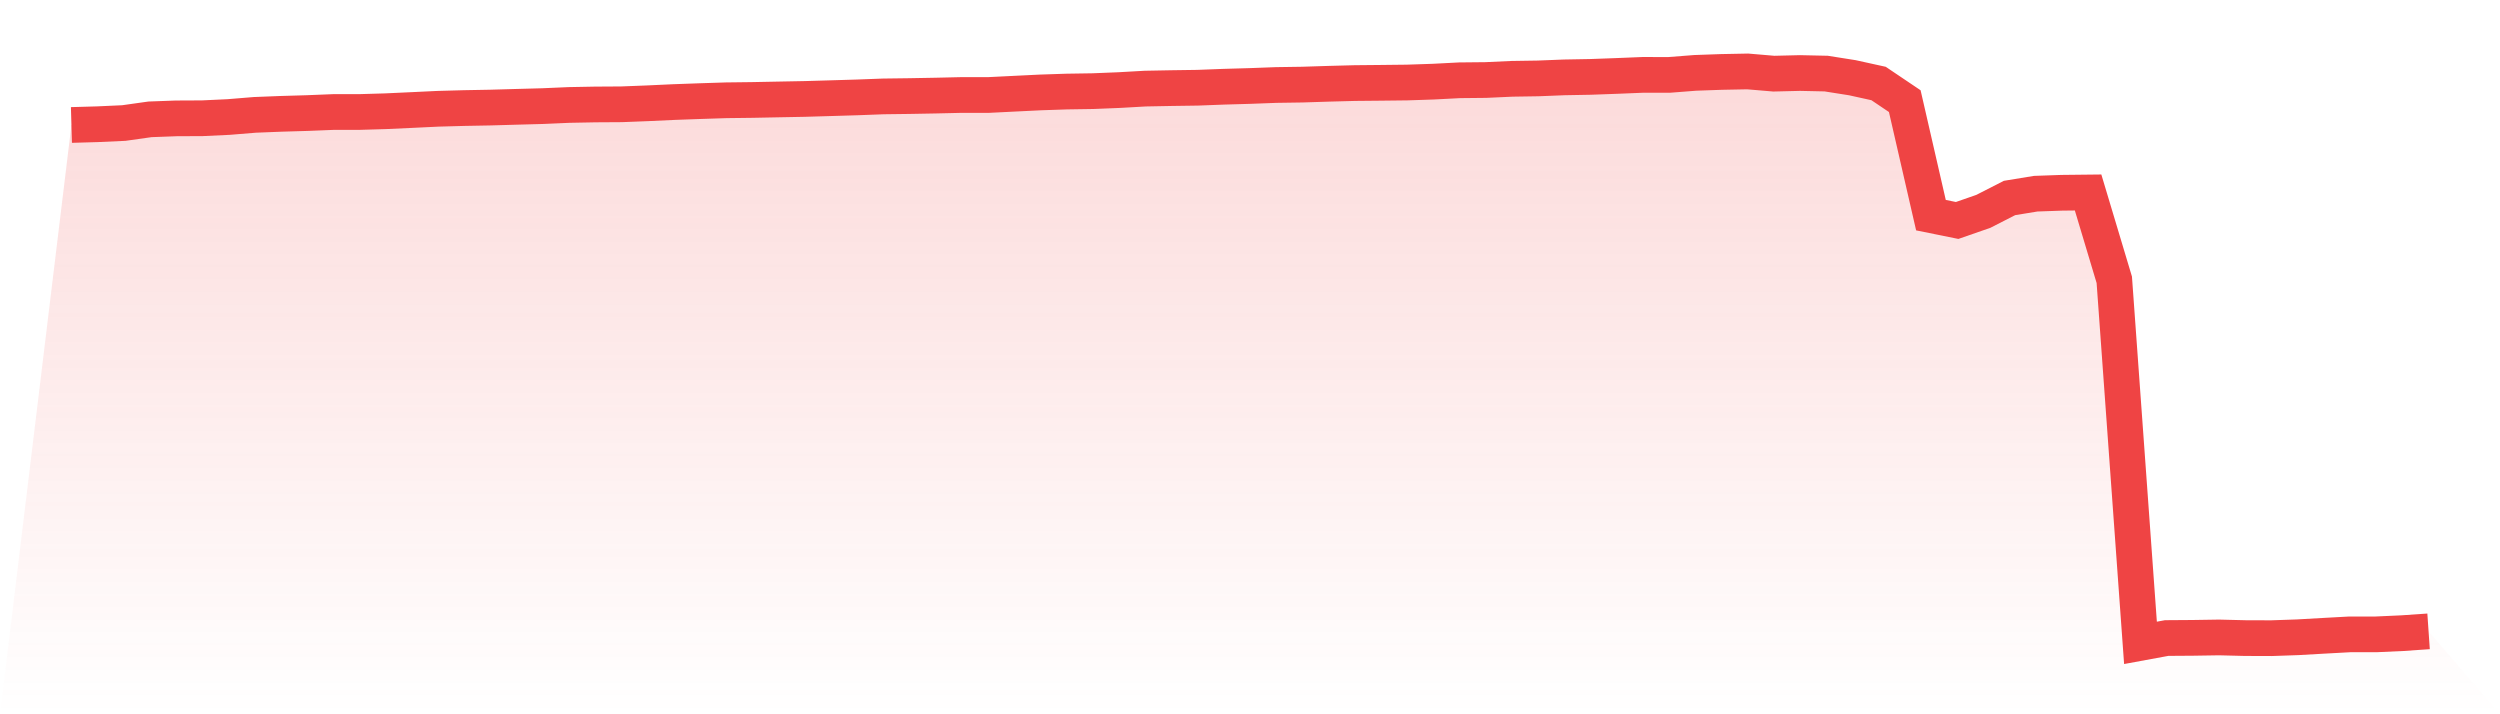 <svg viewBox="0 0 140 40" xmlns="http://www.w3.org/2000/svg">
<defs>
<linearGradient id="gradient" x1="0" x2="0" y1="0" y2="1">
<stop offset="0%" stop-color="#ef4444" stop-opacity="0.2"/>
<stop offset="100%" stop-color="#ef4444" stop-opacity="0"/>
</linearGradient>
</defs>
<path d="M4,6.999 L4,6.999 L5.467,6.957 L6.933,6.89 L8.4,6.683 L9.867,6.629 L11.333,6.622 L12.8,6.553 L14.267,6.433 L15.733,6.375 L17.2,6.332 L18.667,6.273 L20.133,6.272 L21.6,6.229 L23.067,6.161 L24.533,6.091 L26,6.051 L27.467,6.024 L28.933,5.982 L30.4,5.942 L31.867,5.878 L33.333,5.85 L34.8,5.841 L36.267,5.784 L37.733,5.716 L39.2,5.663 L40.667,5.616 L42.133,5.598 L43.6,5.569 L45.067,5.541 L46.533,5.498 L48,5.454 L49.467,5.399 L50.933,5.38 L52.4,5.353 L53.867,5.319 L55.333,5.321 L56.8,5.248 L58.267,5.176 L59.733,5.127 L61.2,5.104 L62.667,5.045 L64.133,4.962 L65.6,4.934 L67.067,4.913 L68.533,4.857 L70,4.815 L71.467,4.76 L72.933,4.738 L74.4,4.691 L75.867,4.652 L77.333,4.638 L78.8,4.621 L80.267,4.572 L81.733,4.496 L83.2,4.481 L84.667,4.414 L86.133,4.391 L87.6,4.333 L89.067,4.306 L90.533,4.253 L92,4.193 L93.467,4.195 L94.933,4.081 L96.4,4.029 L97.867,4 L99.333,4.125 L100.8,4.089 L102.267,4.121 L103.733,4.353 L105.2,4.676 L106.667,5.664 L108.133,12.049 L109.6,12.346 L111.067,11.836 L112.533,11.087 L114,10.847 L115.467,10.795 L116.933,10.779 L118.4,15.669 L119.867,36 L121.333,35.73 L122.8,35.72 L124.267,35.697 L125.733,35.733 L127.2,35.738 L128.667,35.687 L130.133,35.604 L131.6,35.524 L133.067,35.524 L134.533,35.457 L136,35.356 L140,40 L0,40 z" fill="url(#gradient)"/>
<path d="M4,6.999 L4,6.999 L5.467,6.957 L6.933,6.89 L8.4,6.683 L9.867,6.629 L11.333,6.622 L12.8,6.553 L14.267,6.433 L15.733,6.375 L17.2,6.332 L18.667,6.273 L20.133,6.272 L21.6,6.229 L23.067,6.161 L24.533,6.091 L26,6.051 L27.467,6.024 L28.933,5.982 L30.4,5.942 L31.867,5.878 L33.333,5.85 L34.8,5.841 L36.267,5.784 L37.733,5.716 L39.2,5.663 L40.667,5.616 L42.133,5.598 L43.6,5.569 L45.067,5.541 L46.533,5.498 L48,5.454 L49.467,5.399 L50.933,5.38 L52.4,5.353 L53.867,5.319 L55.333,5.321 L56.8,5.248 L58.267,5.176 L59.733,5.127 L61.2,5.104 L62.667,5.045 L64.133,4.962 L65.6,4.934 L67.067,4.913 L68.533,4.857 L70,4.815 L71.467,4.76 L72.933,4.738 L74.4,4.691 L75.867,4.652 L77.333,4.638 L78.8,4.621 L80.267,4.572 L81.733,4.496 L83.2,4.481 L84.667,4.414 L86.133,4.391 L87.6,4.333 L89.067,4.306 L90.533,4.253 L92,4.193 L93.467,4.195 L94.933,4.081 L96.4,4.029 L97.867,4 L99.333,4.125 L100.8,4.089 L102.267,4.121 L103.733,4.353 L105.2,4.676 L106.667,5.664 L108.133,12.049 L109.6,12.346 L111.067,11.836 L112.533,11.087 L114,10.847 L115.467,10.795 L116.933,10.779 L118.4,15.669 L119.867,36 L121.333,35.73 L122.8,35.72 L124.267,35.697 L125.733,35.733 L127.2,35.738 L128.667,35.687 L130.133,35.604 L131.6,35.524 L133.067,35.524 L134.533,35.457 L136,35.356" fill="none" stroke="#ef4444" stroke-width="2"/>
</svg>